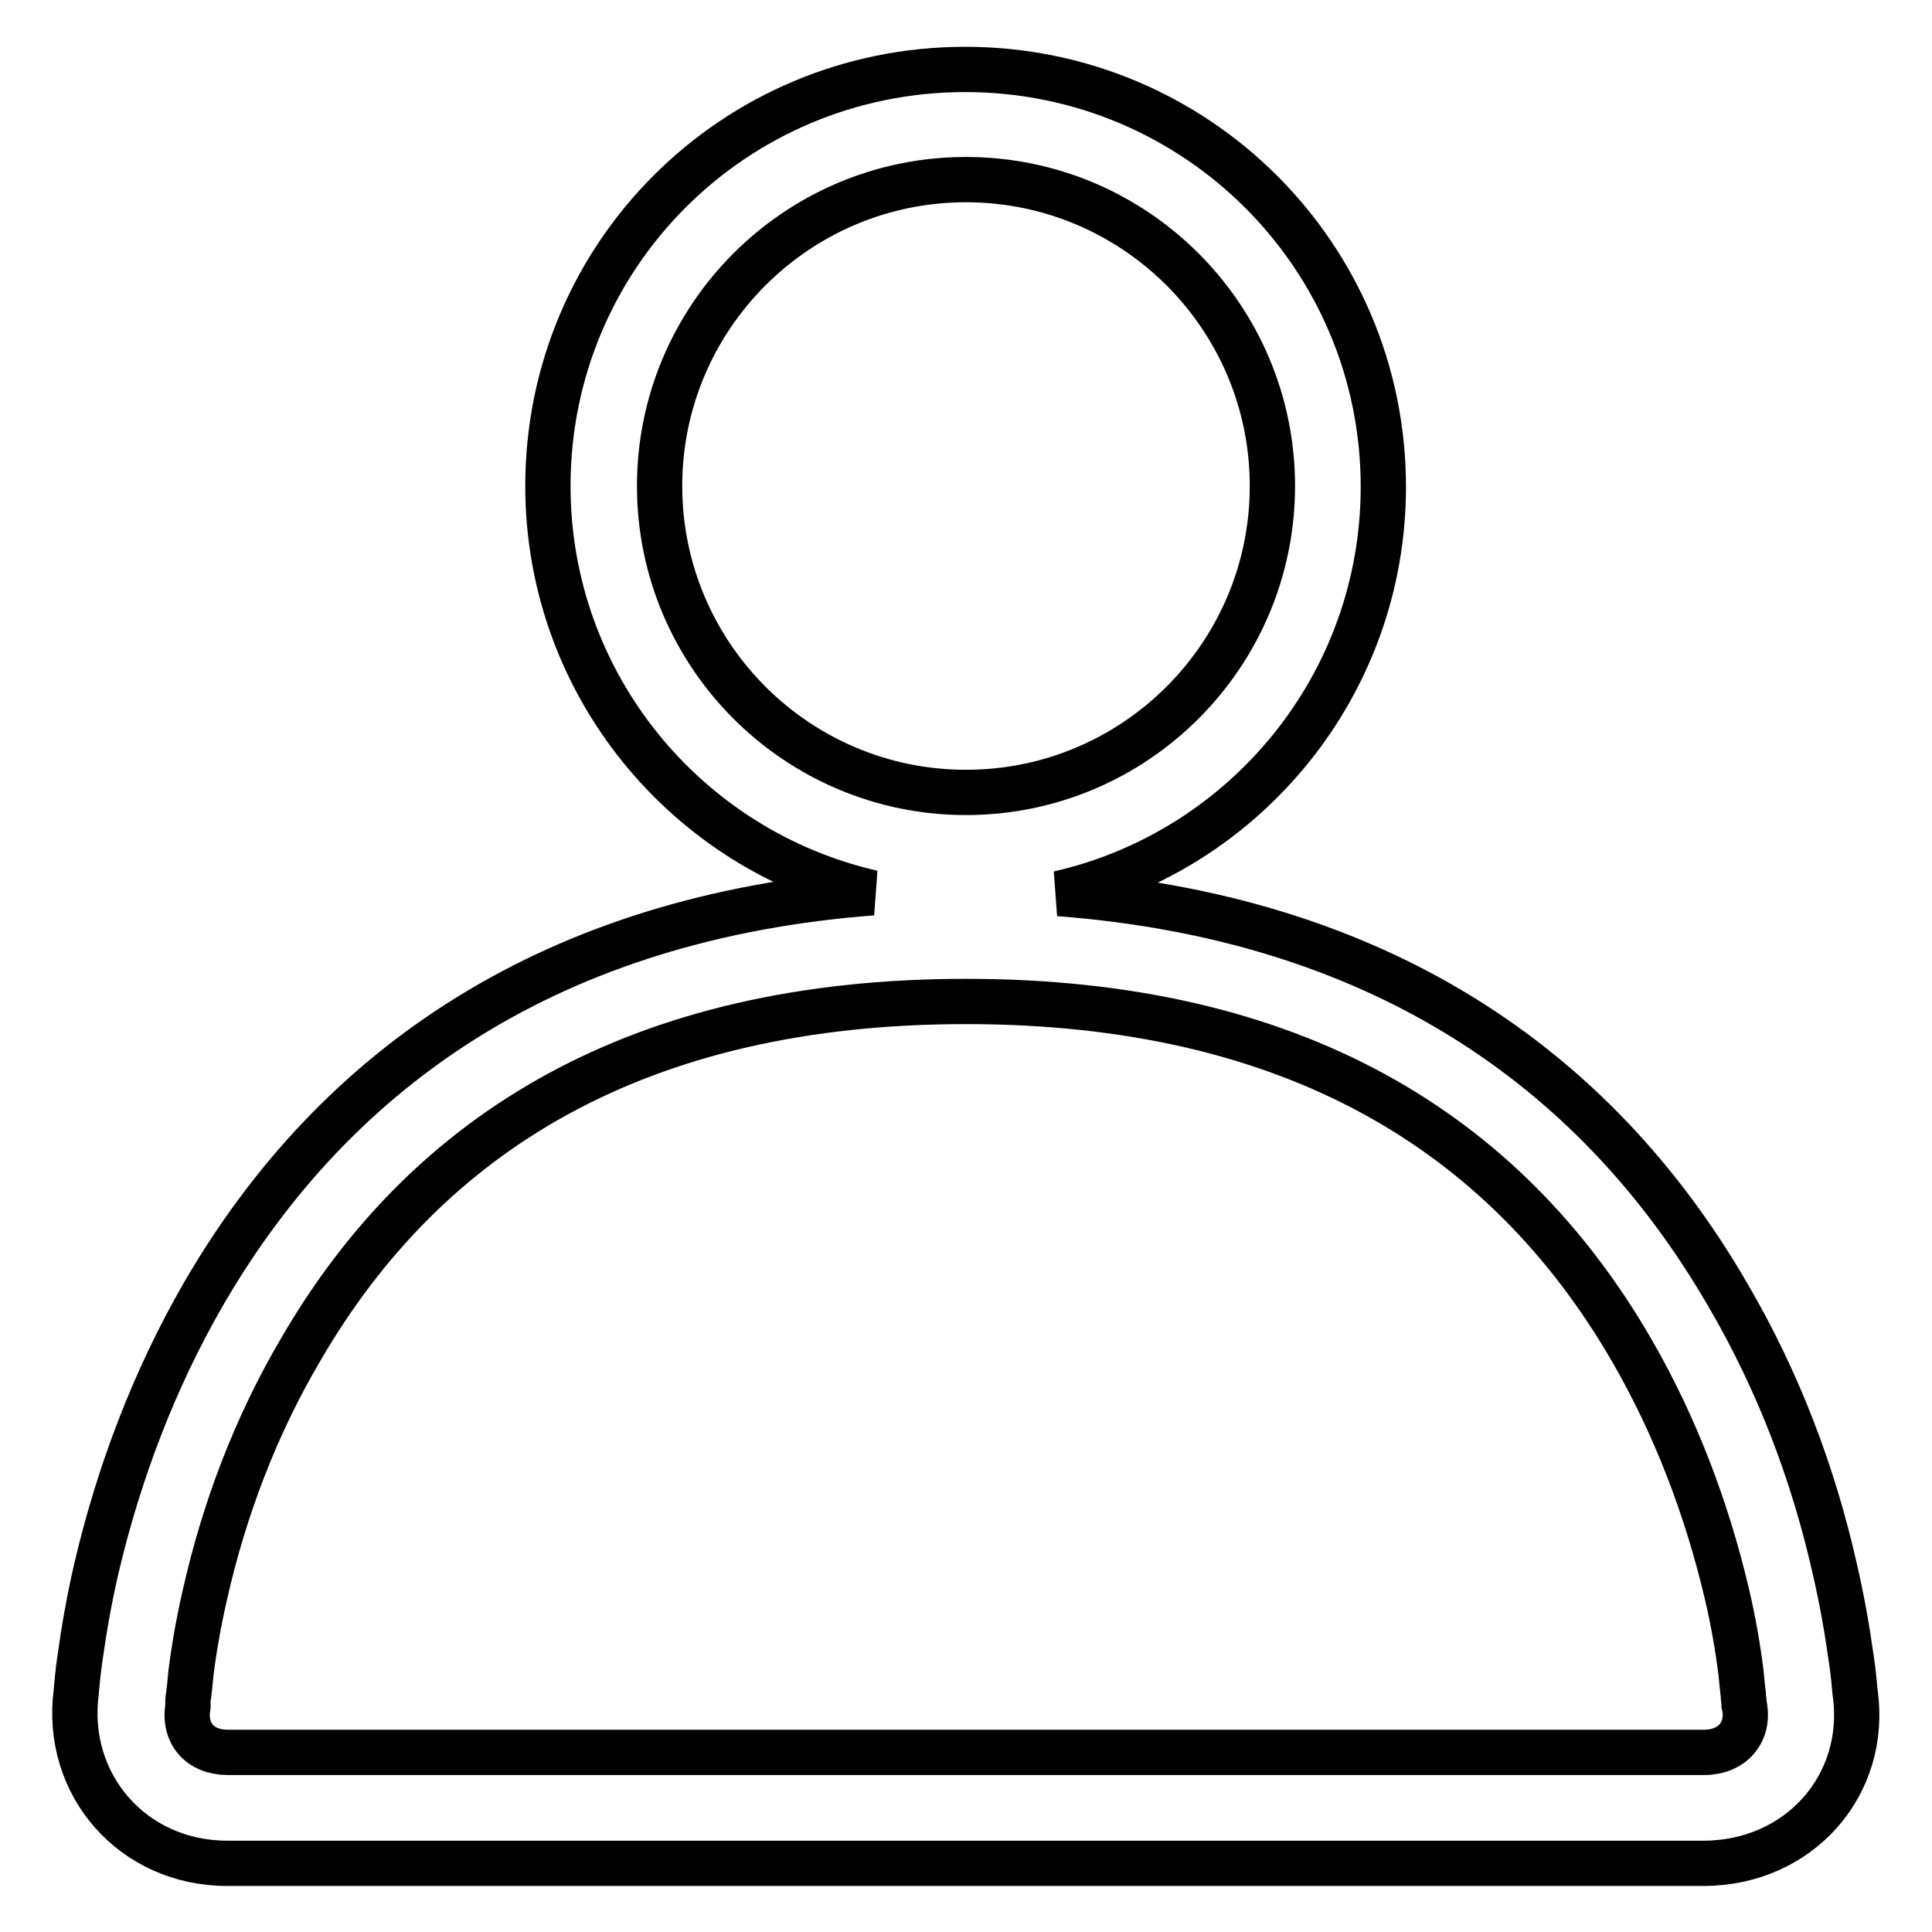 <?xml version="1.0" encoding="utf-8"?>
<!-- Svg Vector Icons : http://www.onlinewebfonts.com/icon -->
<!DOCTYPE svg PUBLIC "-//W3C//DTD SVG 1.1//EN" "http://www.w3.org/Graphics/SVG/1.1/DTD/svg11.dtd">
<svg version="1.1" xmlns="http://www.w3.org/2000/svg" xmlns:xlink="http://www.w3.org/1999/xlink" x="0px" y="0px" viewBox="0 0 256 256" enable-background="new 0 0 256 256" xml:space="preserve">
<g> <path stroke-width="6" fill-opacity="0" stroke="#000000"  d="M245.8,224.2c-0.1-1-0.2-2.5-0.5-4.4c-0.5-3.6-1.2-7.7-2.2-12c-2.8-12.4-7.4-24.7-14.2-36.3 c-17.7-30.5-46.7-49.9-88.6-53.1c24.6-5.6,43-27.6,43-53.9c0-30.6-24.8-55.3-55.4-55.3S72.6,33.8,72.6,64.4 c0,26.3,18.4,48.3,43,53.9c-41.9,3.2-70.9,22.6-88.6,53.1c-6.7,11.6-11.3,24-14.2,36.3c-1,4.3-1.7,8.4-2.2,12 c-0.3,2-0.4,3.5-0.5,4.5c-1.6,12.3,7.5,22.7,20,22.7h83h29.6h83C238.4,246.9,247.6,236.5,245.8,224.2z M87.4,64.4 c0-22.4,18.2-40.6,40.6-40.6s40.6,18.2,40.6,40.6S150.4,105,128,105S87.4,86.8,87.4,64.4z M225.8,232.2h-83c-14.8,0-14.8,0-29.6,0 h-83c-3.7,0-5.9-2.5-5.3-6.1l0-0.3l0-0.3c0-0.1,0-0.4,0.1-0.9c0.1-0.8,0.2-1.8,0.3-2.9c0.4-3.2,1-6.7,1.9-10.6 c2.5-11,6.6-22,12.6-32.2c16.8-29,45-46.2,88.2-46.2c43.2,0,71.4,17.2,88.2,46.2c5.9,10.2,10,21.2,12.6,32.2 c0.9,3.8,1.5,7.4,1.9,10.6c0.1,1.1,0.2,2.1,0.3,2.9c0,0.5,0.1,0.8,0.1,0.9l0,0.4l0.1,0.4C231.7,229.6,229.5,232.2,225.8,232.2z"/></g>
</svg>